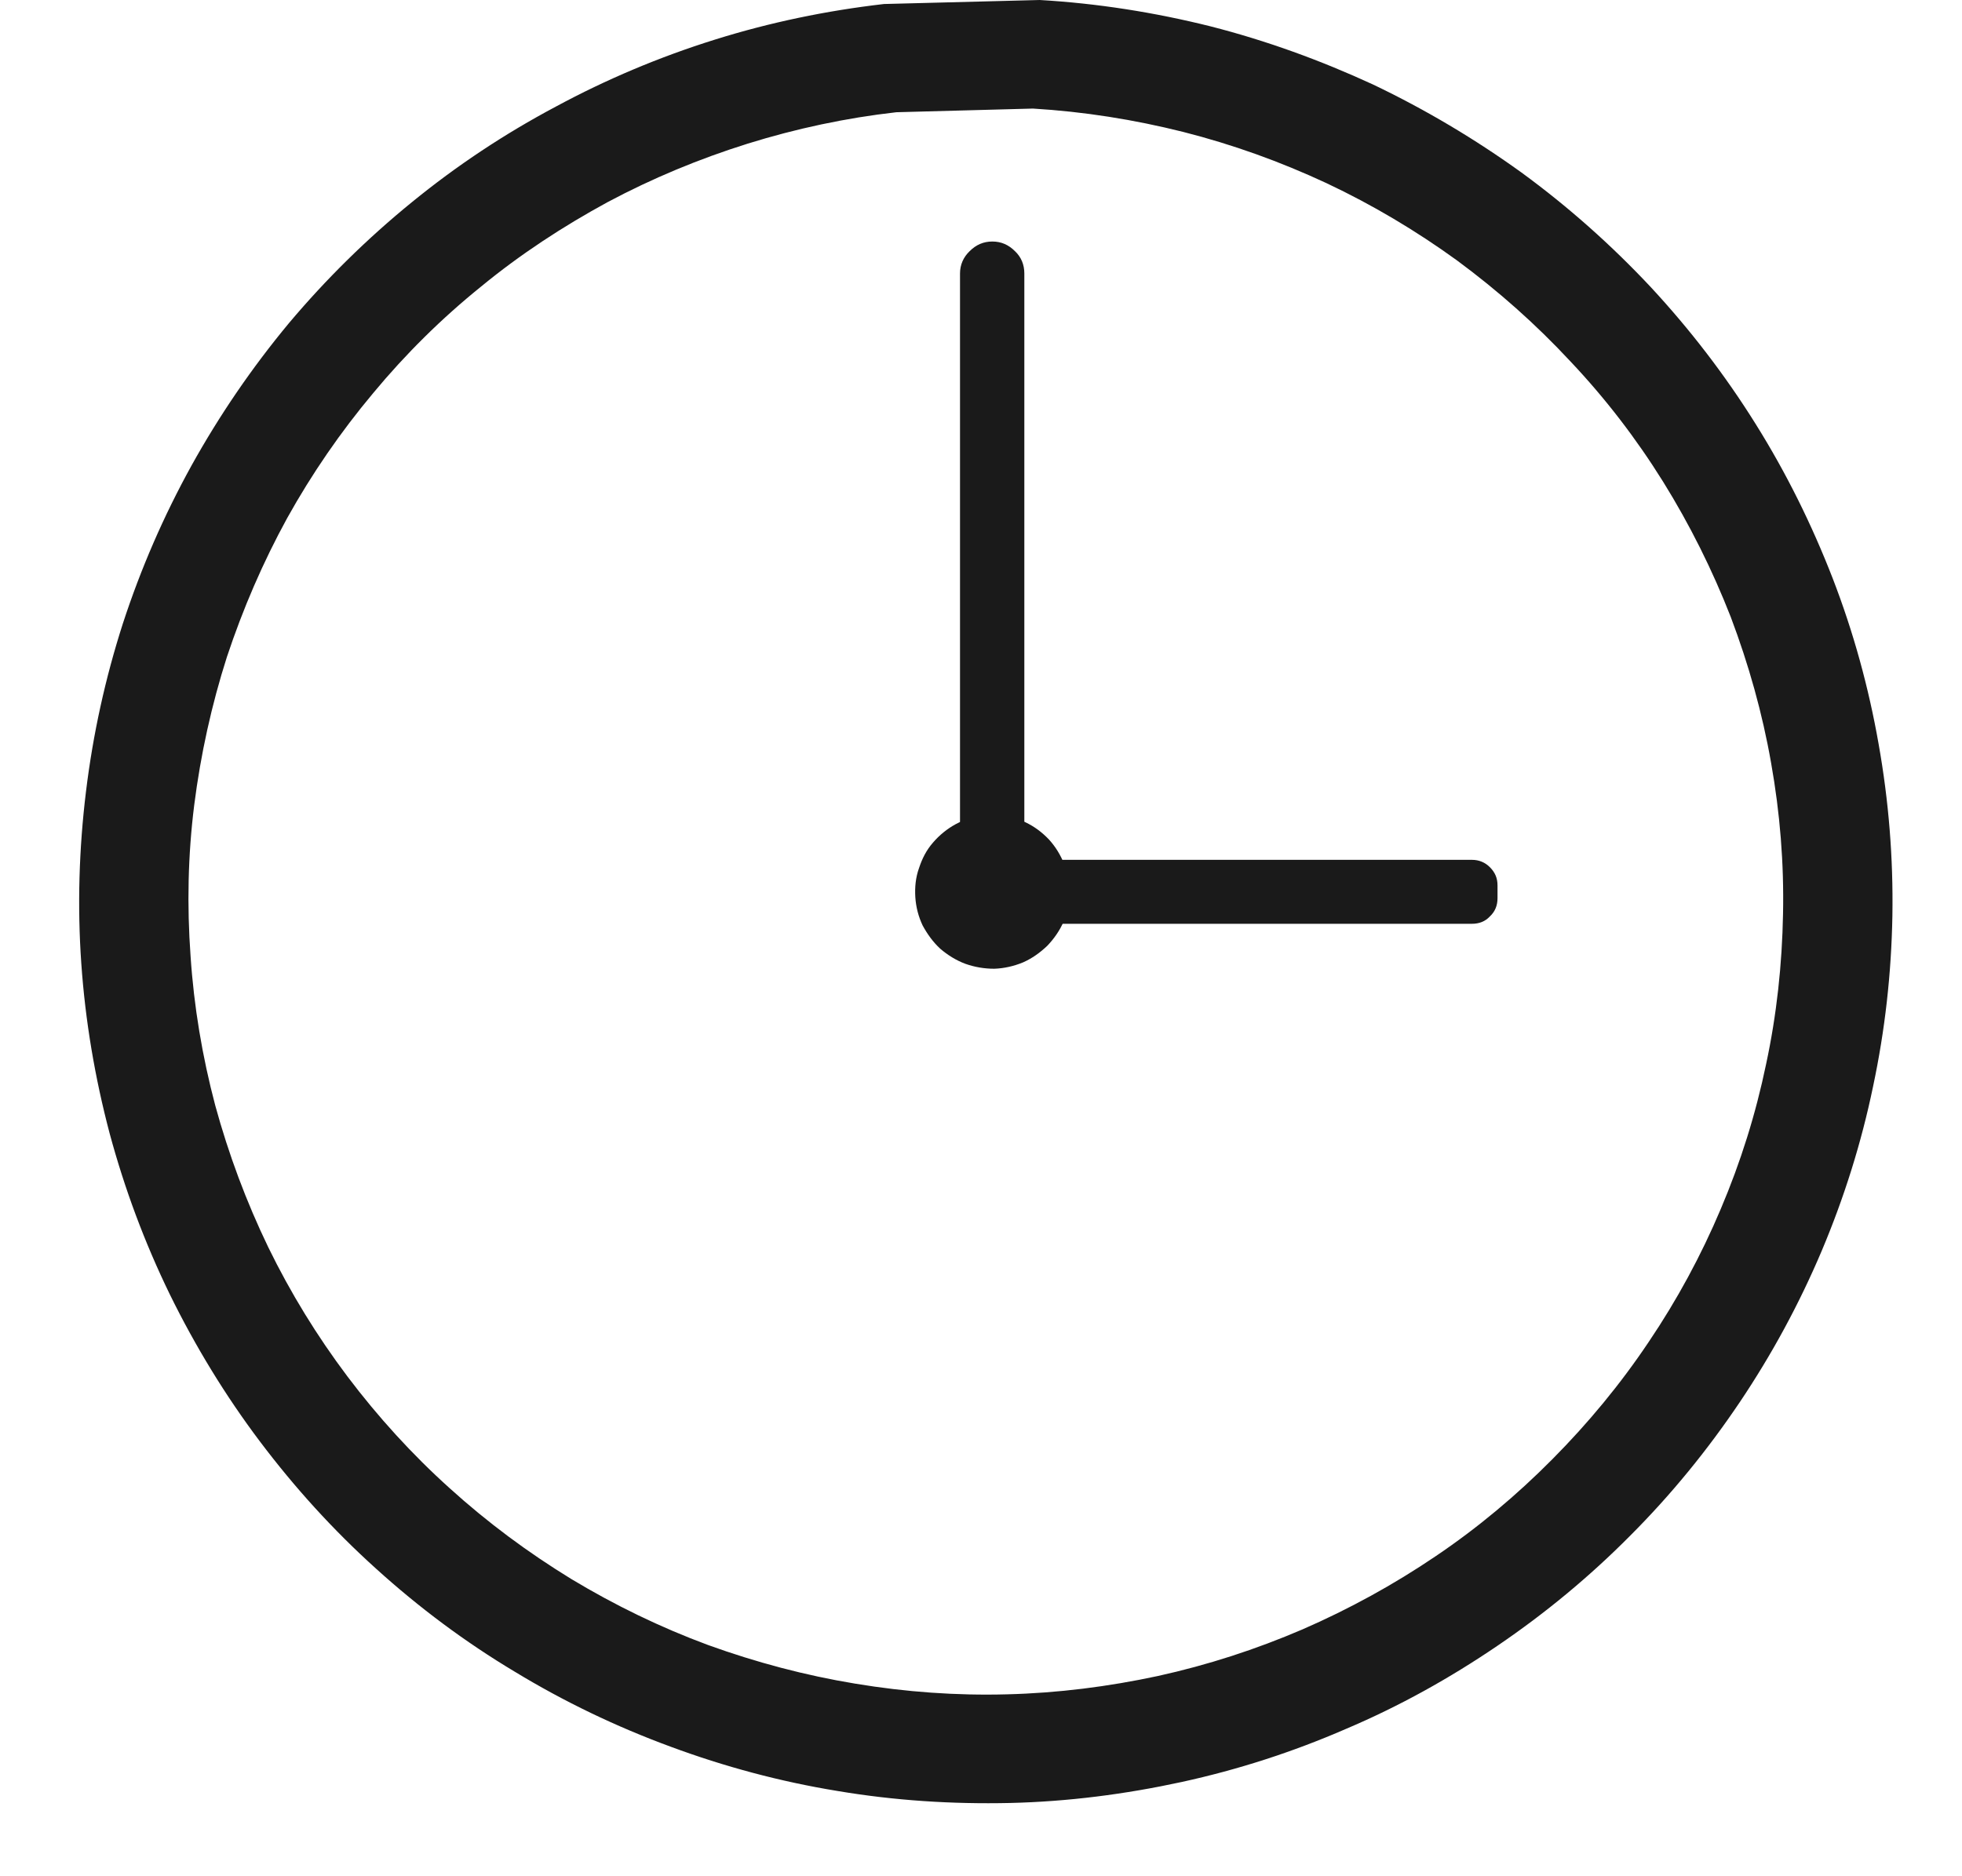 <svg version="1.1" viewBox="0 0 23 22" height="22px" width="23px" xmlns:xlink="http://www.w3.org/1999/xlink" xmlns="http://www.w3.org/2000/svg">
<defs>
<clipPath id="clip1">
  <path d="M 0.73 0 L 22.281 0 L 22.281 21.266 L 0.73 21.266 Z M 0.73 0"></path>
</clipPath>
</defs>
<g id="surface1">
<path d="M 17.555 10.383 L 17.555 10.531 C 17.555 10.617 17.527 10.688 17.465 10.746 C 17.41 10.805 17.34 10.832 17.254 10.832 L 11.887 10.832 C 11.805 10.832 11.734 10.805 11.676 10.746 C 11.617 10.688 11.59 10.617 11.59 10.531 L 11.59 10.383 C 11.59 10.297 11.617 10.23 11.676 10.168 C 11.734 10.113 11.805 10.082 11.887 10.082 L 17.254 10.082 C 17.34 10.082 17.41 10.113 17.465 10.168 C 17.527 10.23 17.555 10.297 17.555 10.383 Z M 17.555 10.383" style="stroke:none;fill-rule:evenodd;fill:rgb(10.196%,10.196%,10.196%);fill-opacity:1;"></path>
<g clip-rule="nonzero" clip-path="url(#clip1)">
<path d="M 12.188 0 L 10.363 0.047 C 9.688 0.125 9.027 0.262 8.379 0.465 C 7.73 0.668 7.109 0.93 6.516 1.25 C 5.914 1.57 5.355 1.941 4.828 2.371 C 4.305 2.797 3.824 3.27 3.387 3.789 C 2.953 4.312 2.574 4.867 2.246 5.457 C 1.918 6.051 1.652 6.664 1.441 7.309 C 1.234 7.953 1.09 8.609 1.008 9.281 C 0.926 9.953 0.906 10.625 0.953 11.297 C 1 11.973 1.113 12.637 1.285 13.289 C 1.461 13.941 1.695 14.57 1.992 15.18 C 2.289 15.785 2.641 16.363 3.047 16.902 C 3.453 17.441 3.906 17.941 4.41 18.395 C 4.91 18.848 5.453 19.254 6.035 19.602 C 6.613 19.953 7.223 20.246 7.859 20.48 C 8.492 20.715 9.148 20.891 9.816 21 C 10.488 21.113 11.16 21.156 11.84 21.141 C 12.52 21.125 13.188 21.039 13.852 20.895 C 14.516 20.75 15.156 20.543 15.777 20.273 C 16.402 20.008 16.992 19.68 17.555 19.297 C 18.113 18.918 18.633 18.488 19.109 18.008 C 19.59 17.527 20.016 17.004 20.395 16.441 C 20.77 15.883 21.09 15.293 21.355 14.668 C 21.617 14.047 21.82 13.402 21.957 12.742 C 22.098 12.078 22.172 11.414 22.184 10.738 C 22.195 10.059 22.141 9.391 22.023 8.727 C 21.906 8.059 21.727 7.41 21.484 6.781 C 21.238 6.148 20.941 5.547 20.582 4.973 C 20.223 4.398 19.812 3.863 19.352 3.367 C 18.891 2.875 18.387 2.426 17.836 2.023 C 17.289 1.629 16.711 1.285 16.098 0.992 C 15.48 0.707 14.848 0.477 14.191 0.309 C 13.535 0.145 12.863 0.039 12.188 0 Z M 12.109 1.273 C 12.707 1.309 13.293 1.402 13.871 1.547 C 14.453 1.695 15.008 1.895 15.551 2.148 C 16.09 2.402 16.602 2.707 17.082 3.055 C 17.562 3.41 18.004 3.801 18.41 4.238 C 18.82 4.672 19.18 5.141 19.496 5.648 C 19.809 6.152 20.074 6.684 20.289 7.234 C 20.5 7.793 20.66 8.363 20.762 8.945 C 20.867 9.535 20.914 10.125 20.902 10.715 C 20.891 11.309 20.828 11.898 20.703 12.48 C 20.582 13.062 20.406 13.625 20.172 14.176 C 19.941 14.723 19.66 15.242 19.328 15.734 C 18.996 16.23 18.617 16.688 18.199 17.109 C 17.781 17.531 17.324 17.914 16.832 18.246 C 16.336 18.582 15.816 18.867 15.27 19.105 C 14.723 19.34 14.16 19.523 13.574 19.652 C 12.992 19.777 12.402 19.852 11.805 19.867 C 11.211 19.883 10.617 19.84 10.027 19.742 C 9.438 19.645 8.863 19.492 8.301 19.289 C 7.742 19.082 7.211 18.824 6.699 18.516 C 6.188 18.203 5.715 17.852 5.27 17.449 C 4.832 17.055 4.43 16.613 4.074 16.141 C 3.715 15.664 3.406 15.16 3.145 14.625 C 2.887 14.09 2.68 13.535 2.523 12.961 C 2.371 12.387 2.273 11.801 2.234 11.211 C 2.191 10.617 2.203 10.027 2.277 9.438 C 2.352 8.848 2.48 8.266 2.66 7.703 C 2.848 7.137 3.082 6.594 3.367 6.074 C 3.656 5.555 3.992 5.066 4.375 4.609 C 4.754 4.152 5.176 3.734 5.641 3.359 C 6.102 2.98 6.598 2.656 7.121 2.371 C 7.648 2.09 8.195 1.863 8.766 1.684 C 9.332 1.508 9.914 1.383 10.508 1.316 Z M 12.109 1.273" style="stroke:none;fill-rule:evenodd;fill:rgb(10.196%,10.196%,10.196%);fill-opacity:1;"></path>
</g>
<path d="M 11.684 9.559 C 11.801 9.566 11.914 9.594 12.02 9.641 C 12.125 9.691 12.215 9.758 12.297 9.844 C 12.375 9.93 12.434 10.027 12.477 10.137 C 12.52 10.242 12.539 10.355 12.535 10.473 C 12.535 10.586 12.508 10.699 12.469 10.805 C 12.422 10.914 12.355 11.008 12.277 11.09 C 12.191 11.172 12.098 11.238 11.992 11.285 C 11.887 11.328 11.773 11.355 11.656 11.359 C 11.539 11.359 11.426 11.34 11.316 11.301 C 11.211 11.262 11.109 11.199 11.023 11.125 C 10.938 11.047 10.871 10.953 10.816 10.852 C 10.766 10.746 10.738 10.637 10.73 10.52 C 10.723 10.402 10.734 10.289 10.773 10.18 C 10.809 10.07 10.859 9.969 10.938 9.879 C 11.012 9.793 11.102 9.719 11.203 9.664 C 11.305 9.609 11.414 9.578 11.531 9.562" style="stroke:none;fill-rule:evenodd;fill:rgb(10.196%,10.196%,10.196%);fill-opacity:1;"></path>
<path d="M 11.633 2.832 C 11.738 2.832 11.824 2.871 11.898 2.945 C 11.973 3.016 12.008 3.105 12.008 3.207 L 12.008 9.898 C 12.008 10.008 11.973 10.094 11.898 10.168 C 11.824 10.242 11.738 10.273 11.633 10.273 C 11.527 10.273 11.441 10.242 11.367 10.168 C 11.293 10.094 11.254 10.008 11.254 9.898 L 11.254 3.207 C 11.254 3.105 11.293 3.016 11.367 2.945 C 11.441 2.871 11.527 2.832 11.633 2.832 Z M 11.633 2.832" style="stroke:none;fill-rule:evenodd;fill:rgb(10.196%,10.196%,10.196%);fill-opacity:1;"></path>
</g>
</svg>
